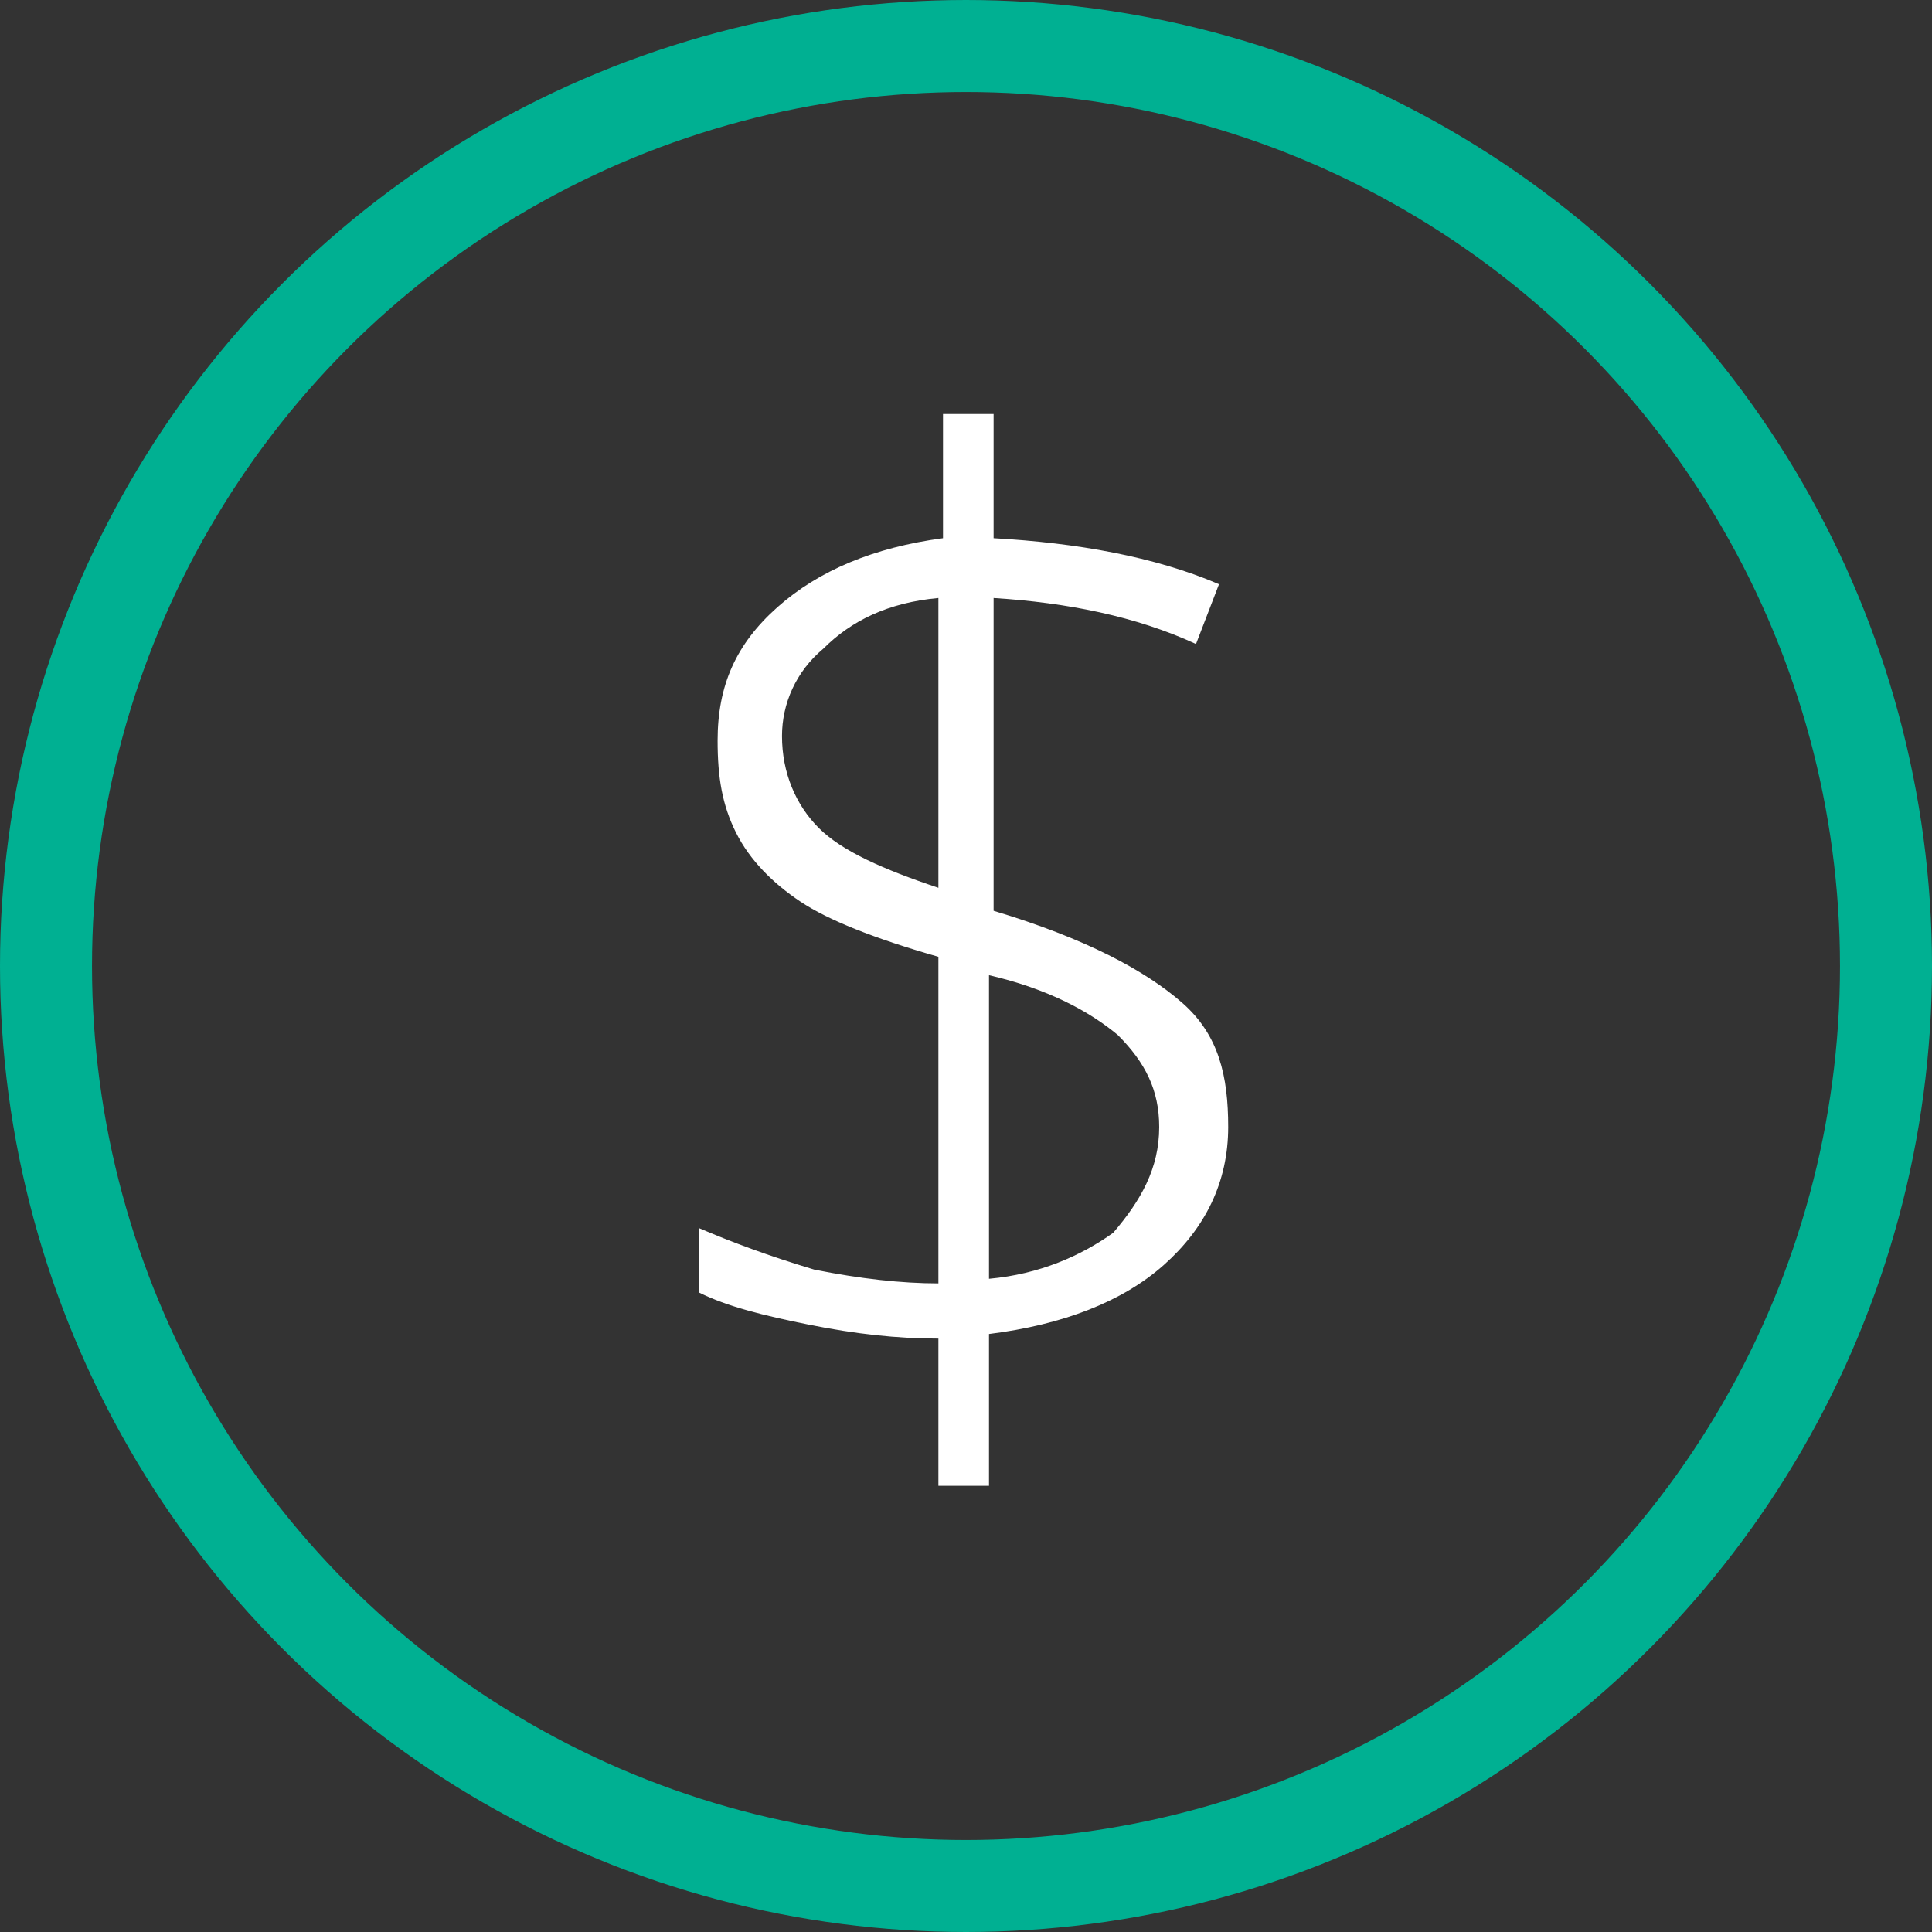 <?xml version="1.0" encoding="utf-8"?>
<!-- Generator: Adobe Illustrator 21.1.0, SVG Export Plug-In . SVG Version: 6.00 Build 0)  -->
<svg version="1.1" id="Layer_1" xmlns="http://www.w3.org/2000/svg" xmlns:xlink="http://www.w3.org/1999/xlink" x="0px" y="0px"
	 viewBox="0 0 42 42" style="enable-background:new 0 0 42 42;" xml:space="preserve">
<rect x="0" y="0" width="42" height="42" fill="#333333" stroke="none"/>
<style type="text/css">
	.st0{fill:none;stroke:#00B092;stroke-width:2;}
	.st1{fill:#FFFFFF;}
</style>
<g>
	<circle class="st0" cx="21" cy="21" r="20"/>
	<g>
		<path class="st1" d="M26.7,24.5c0,1.2-0.5,2.2-1.4,3c-0.9,0.8-2.2,1.3-3.8,1.5v3.3h-1.1v-3.2c-0.9,0-1.8-0.1-2.8-0.3
			c-1-0.2-1.8-0.4-2.4-0.7v-1.4c0.7,0.3,1.5,0.6,2.5,0.9c1,0.2,1.9,0.3,2.7,0.3v-7.1c-1.4-0.4-2.4-0.8-3-1.2s-1.1-0.9-1.4-1.5
			c-0.3-0.6-0.4-1.2-0.4-2c0-1.2,0.4-2.1,1.3-2.9c0.9-0.8,2.1-1.3,3.6-1.5V9h1.1v2.7c1.8,0.1,3.5,0.4,4.9,1l-0.5,1.3
			c-1.3-0.6-2.8-0.9-4.4-1v6.8c2,0.6,3.3,1.3,4.1,2S26.7,23.4,26.7,24.5z M17,16c0,0.8,0.3,1.5,0.8,2c0.5,0.5,1.4,0.9,2.6,1.3V13
			c-1.1,0.1-1.9,0.5-2.5,1.1C17.3,14.6,17,15.3,17,16z M25.2,24.5c0-0.8-0.3-1.4-0.9-2c-0.6-0.5-1.5-1-2.8-1.3v6.6
			c1.1-0.1,2-0.5,2.7-1C24.8,26.1,25.2,25.4,25.2,24.5z"/>
	</g>
</g>
</svg>
